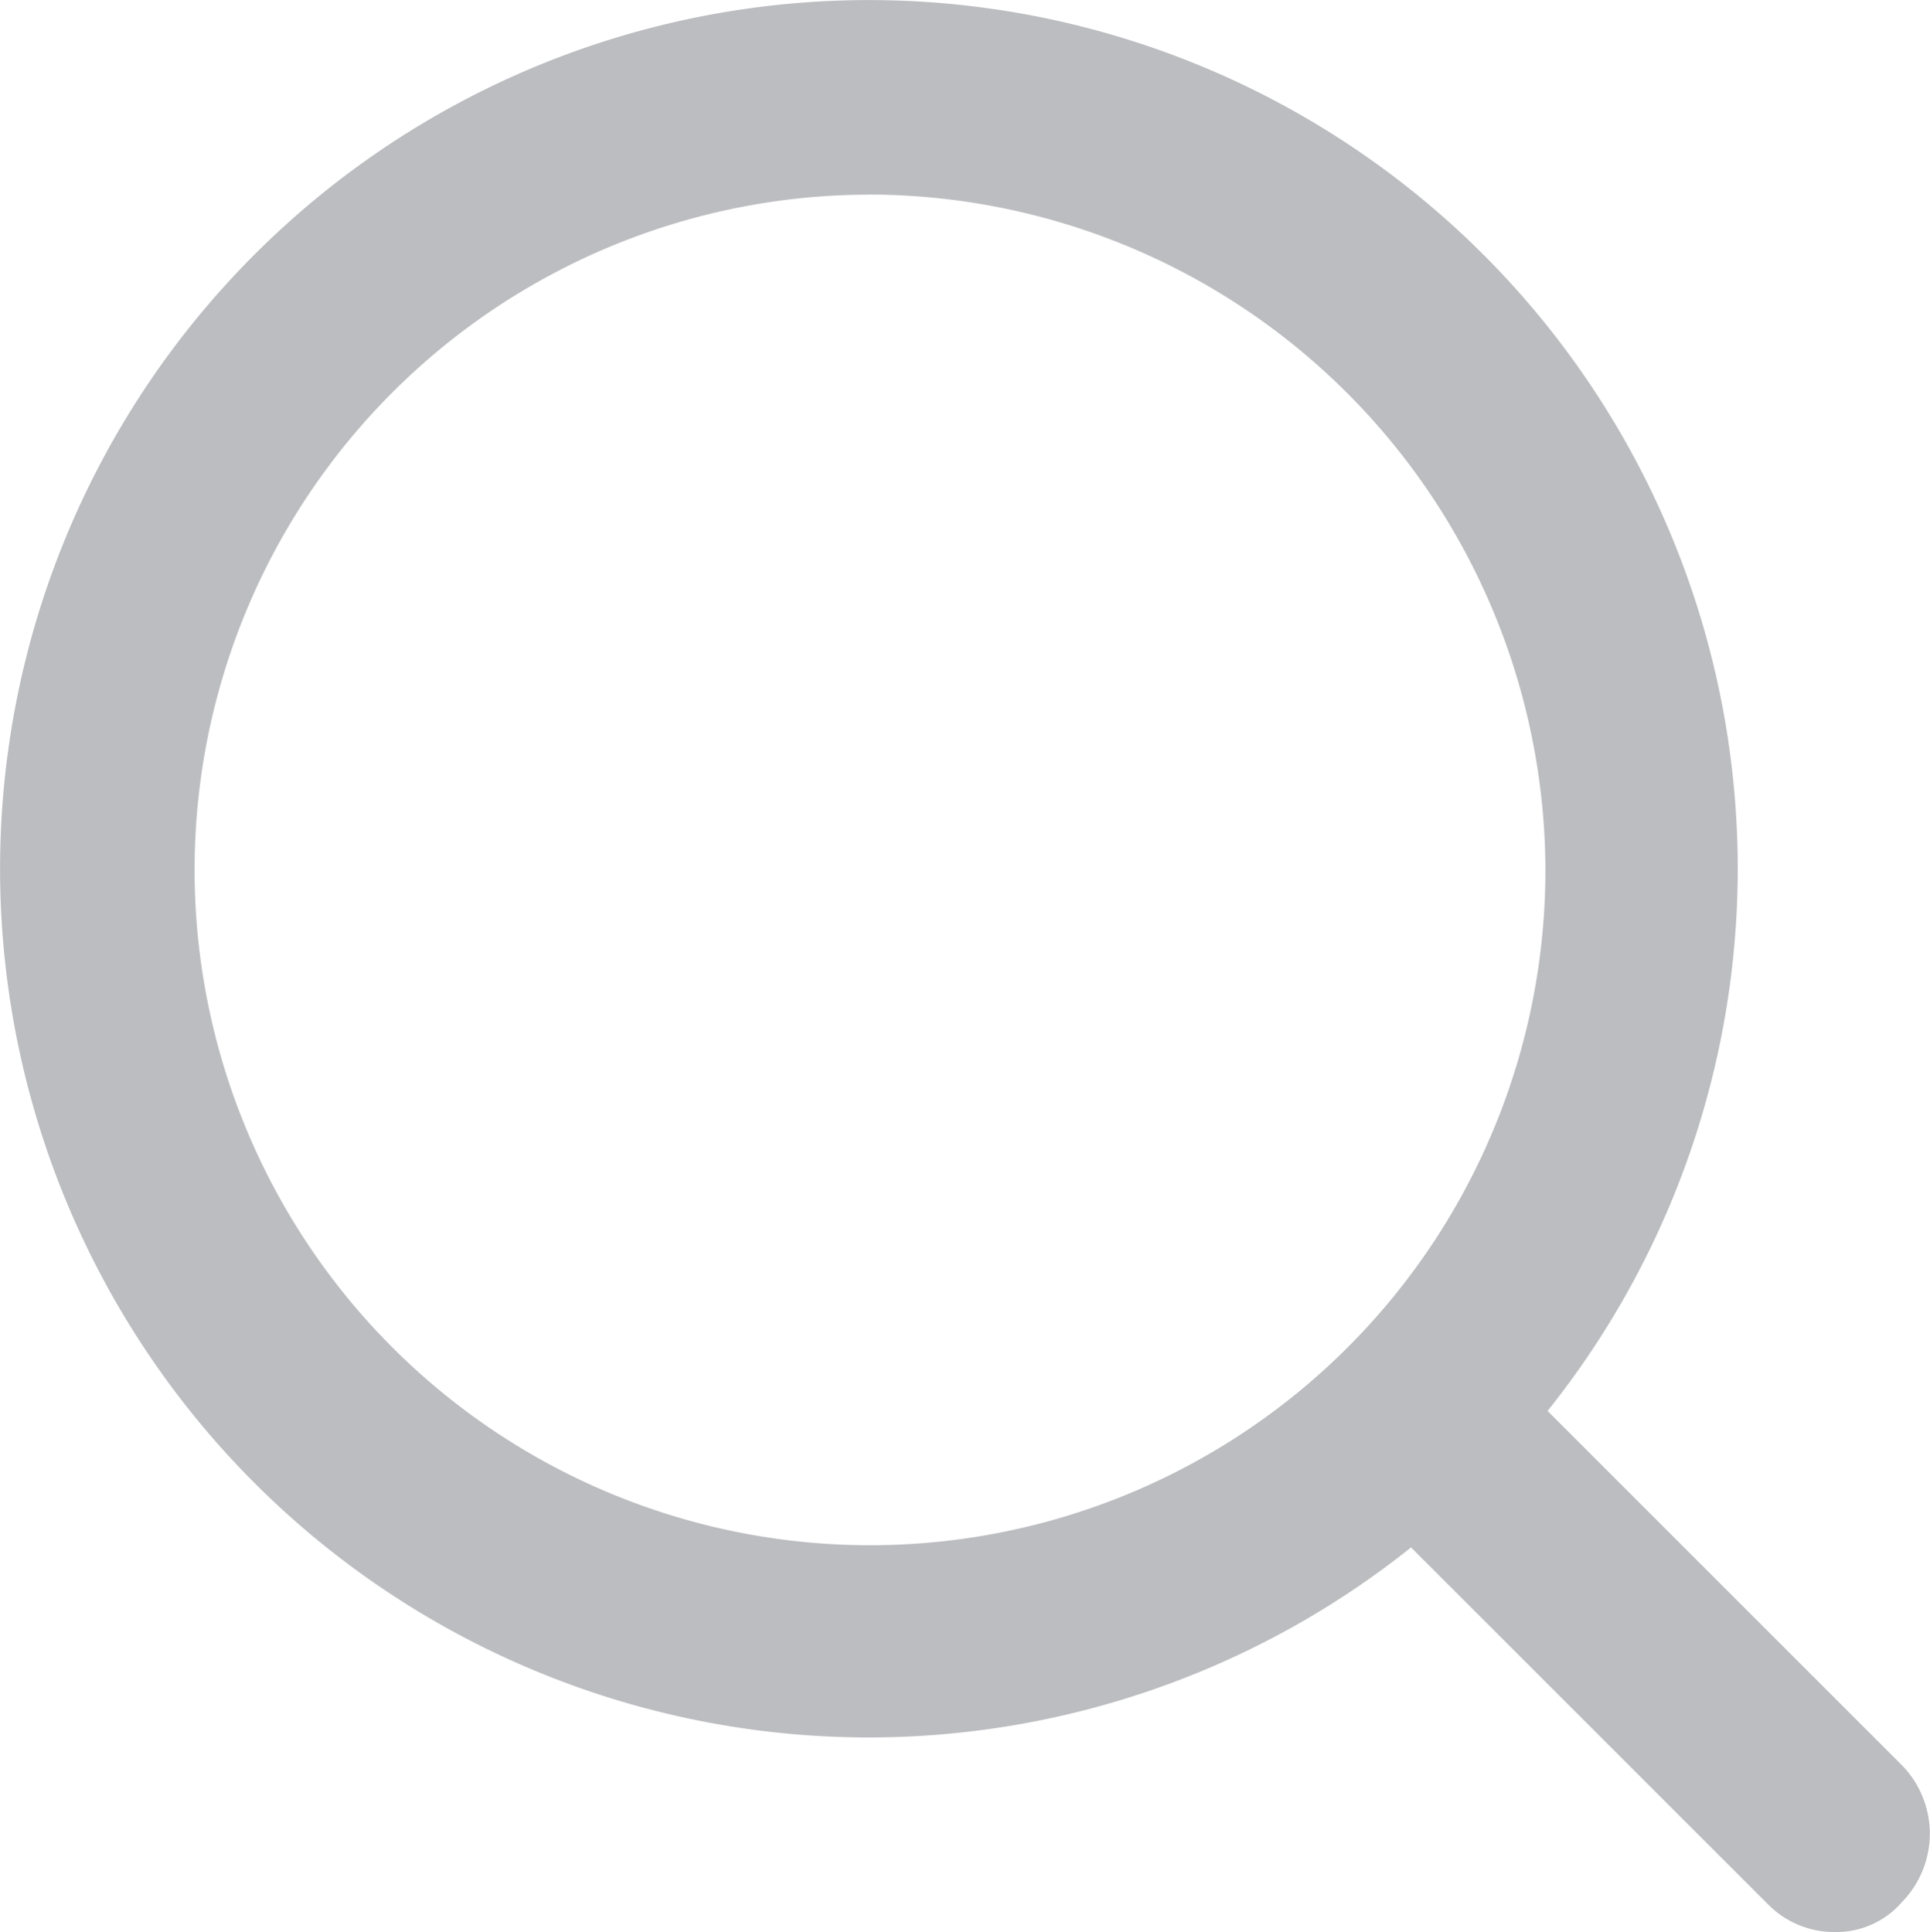 <svg xmlns="http://www.w3.org/2000/svg" width="29.684" height="29.72" viewBox="0 0 29.684 29.72">
  <g id="Group_68554" data-name="Group 68554" transform="translate(-688 -3545)">
    <g id="Group_6389" data-name="Group 6389" transform="translate(679.7 3536.7)">
      <g id="Group_4" data-name="Group 4" transform="translate(8.3 8.3)">
        <path id="Path_3" data-name="Path 3" d="M21.663,35.027A13.363,13.363,0,1,1,35.027,21.663,13.368,13.368,0,0,1,21.663,35.027Zm0-23.733a10.388,10.388,0,1,0,10.406,10.37A10.418,10.418,0,0,0,21.663,11.293Z" transform="translate(-8.3 -8.3)" fill="#bcbdc0"/>
      </g>
      <g id="Group_5" data-name="Group 5" transform="translate(28.577 28.577)">
        <path id="Path_4" data-name="Path 4" d="M73.147,74.643a1.427,1.427,0,0,1-1.033-.428L65.628,67.73a1.487,1.487,0,0,1,2.1-2.1l6.45,6.45a1.506,1.506,0,0,1,0,2.1A1.333,1.333,0,0,1,73.147,74.643Z" transform="translate(-65.2 -65.2)" fill="#bcbdc0"/>
      </g>
    </g>
  </g>
</svg>
